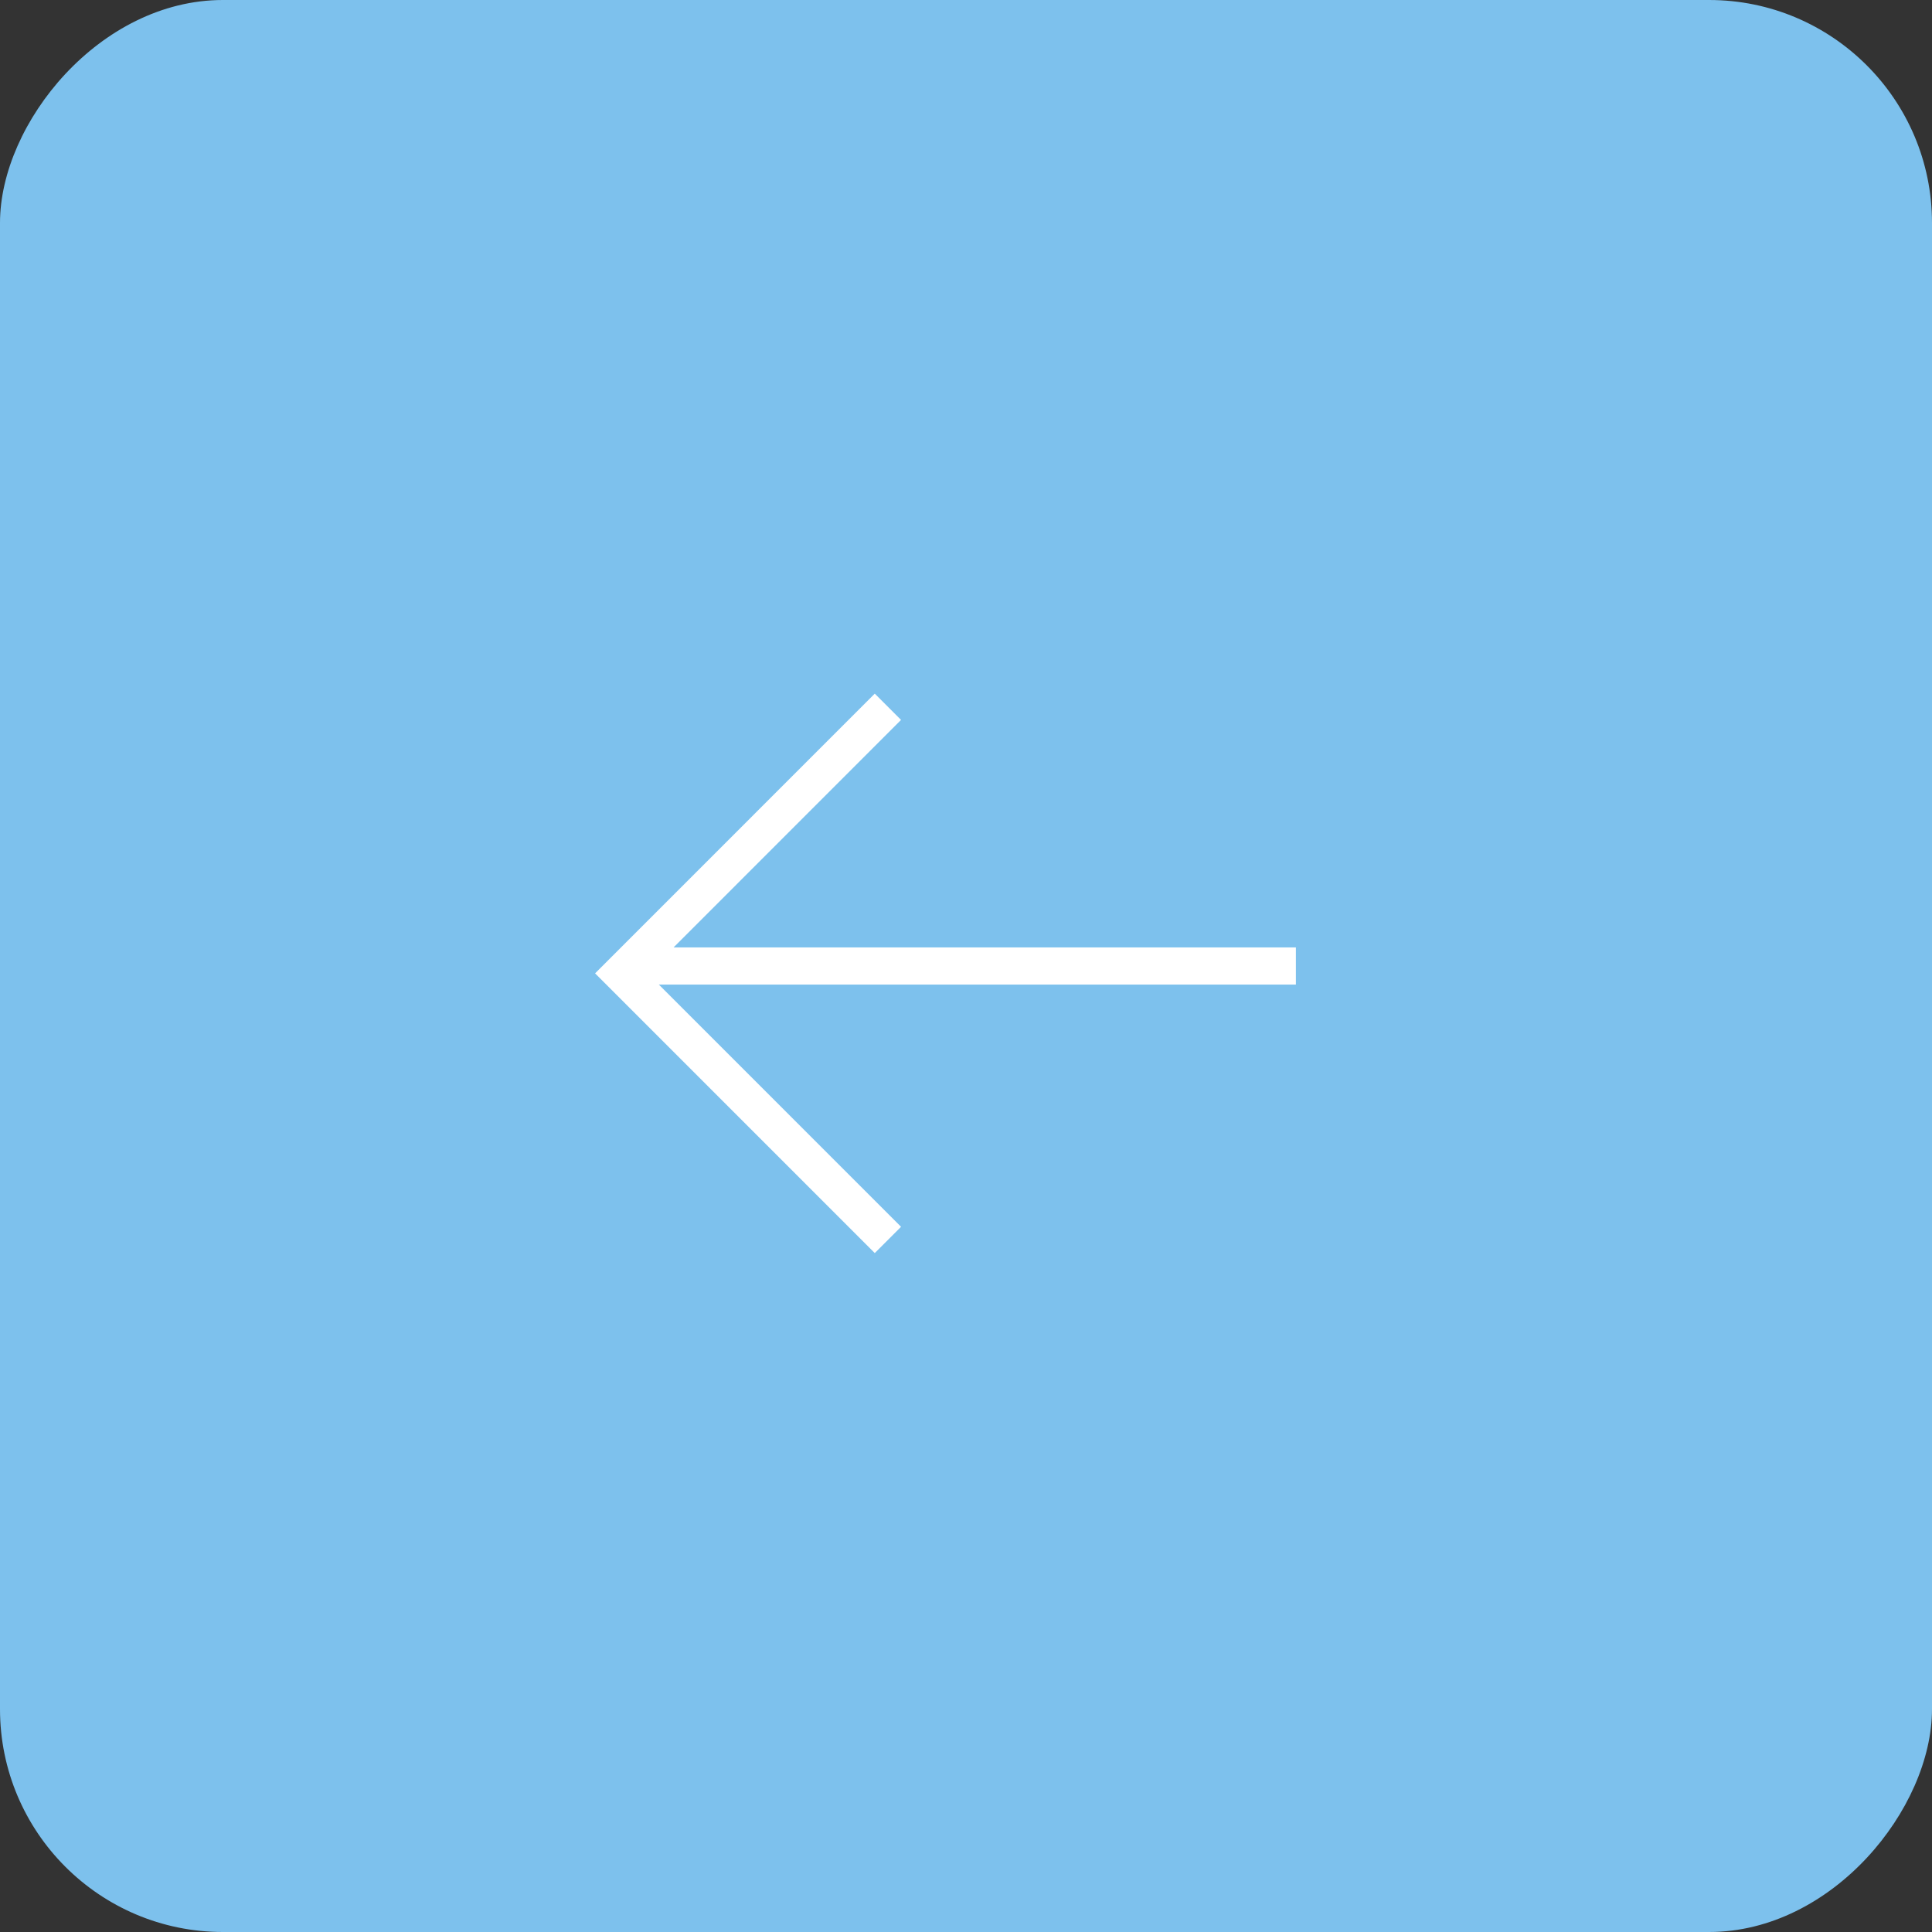 <?xml version="1.0" encoding="UTF-8"?> <svg xmlns="http://www.w3.org/2000/svg" width="52" height="52" viewBox="0 0 52 52" fill="none"><rect x="0" y="0" width="52" height="52" fill="#333333" stroke="none"/> <rect width="52" height="52" rx="6" transform="matrix(-1 0 0 1 52 0)" fill="#7DC1ED"></rect> <path d="M34.879 26L17.123 26" stroke="white"></path> <path d="M23.898 19.023L16.724 26.198L23.898 33.373" stroke="white"></path> </svg> 